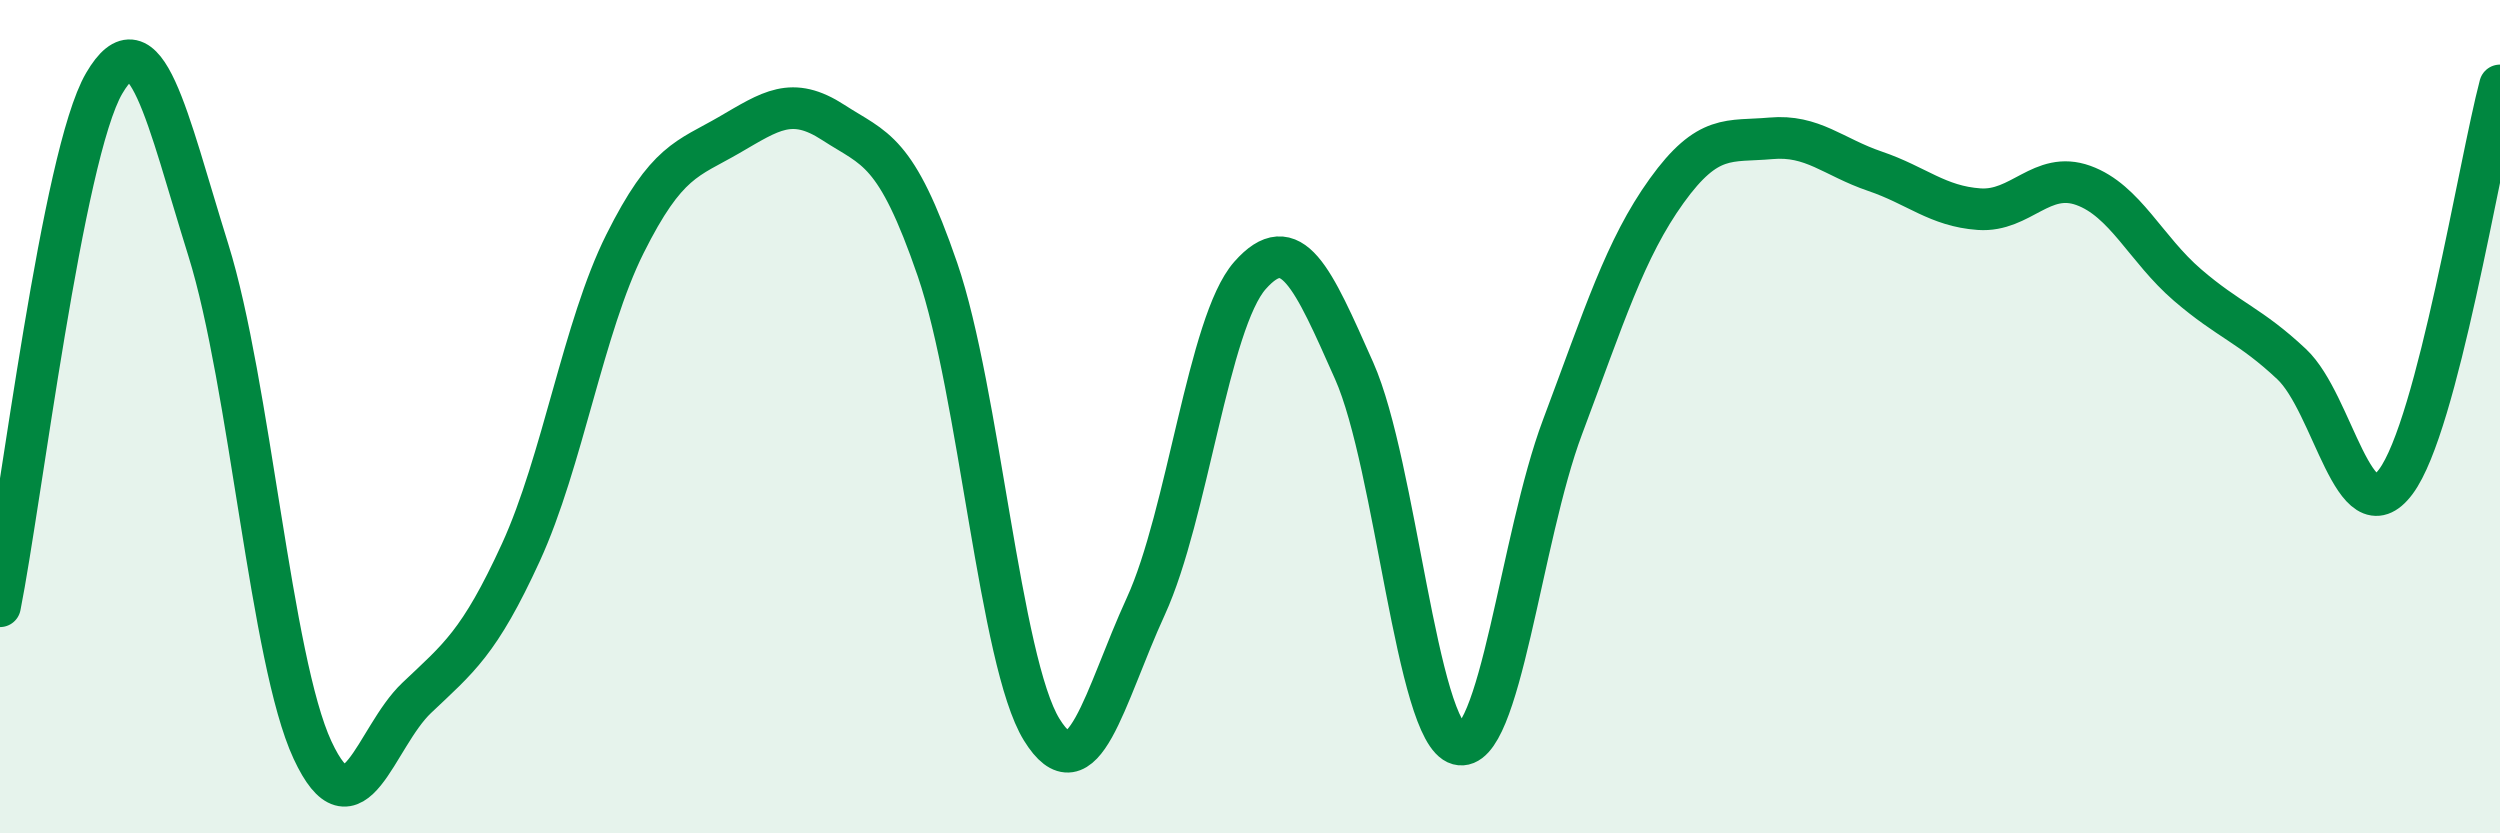
    <svg width="60" height="20" viewBox="0 0 60 20" xmlns="http://www.w3.org/2000/svg">
      <path
        d="M 0,14.55 C 0.5,12.04 1.5,3.71 2.5,2 C 3.5,0.29 4,2.8 5,6 C 6,9.2 6.5,15.85 7.5,18 C 8.5,20.15 9,17.7 10,16.75 C 11,15.8 11.5,15.44 12.5,13.26 C 13.5,11.08 14,7.85 15,5.85 C 16,3.85 16.5,3.82 17.5,3.24 C 18.5,2.66 19,2.29 20,2.94 C 21,3.59 21.5,3.56 22.5,6.47 C 23.5,9.38 24,15.89 25,17.51 C 26,19.13 26.5,16.73 27.5,14.55 C 28.5,12.37 29,7.74 30,6.61 C 31,5.48 31.5,6.65 32.5,8.9 C 33.5,11.15 34,17.59 35,17.86 C 36,18.13 36.5,12.91 37.5,10.25 C 38.5,7.59 39,5.97 40,4.58 C 41,3.19 41.5,3.41 42.5,3.32 C 43.5,3.23 44,3.77 45,4.11 C 46,4.45 46.5,4.95 47.5,5.02 C 48.5,5.09 49,4.09 50,4.45 C 51,4.81 51.5,5.98 52.5,6.84 C 53.5,7.7 54,7.8 55,8.74 C 56,9.68 56.5,12.9 57.5,11.56 C 58.5,10.22 59.5,3.95 60,2.05L60 20L0 20Z"
        fill="#008740"
        opacity="0.1"
        stroke-linecap="round"
        stroke-linejoin="round"
      />
      <path
        d="M 0,14.55 C 0.5,12.04 1.5,3.71 2.5,2 C 3.5,0.29 4,2.8 5,6 C 6,9.2 6.5,15.85 7.5,18 C 8.5,20.15 9,17.7 10,16.75 C 11,15.8 11.5,15.44 12.5,13.26 C 13.5,11.08 14,7.85 15,5.85 C 16,3.85 16.5,3.82 17.5,3.24 C 18.5,2.66 19,2.29 20,2.94 C 21,3.59 21.5,3.56 22.5,6.47 C 23.5,9.38 24,15.89 25,17.51 C 26,19.13 26.5,16.73 27.5,14.55 C 28.5,12.37 29,7.74 30,6.61 C 31,5.48 31.5,6.65 32.5,8.9 C 33.5,11.15 34,17.59 35,17.86 C 36,18.13 36.5,12.91 37.5,10.25 C 38.5,7.59 39,5.97 40,4.58 C 41,3.19 41.5,3.41 42.5,3.32 C 43.5,3.23 44,3.77 45,4.11 C 46,4.45 46.5,4.95 47.5,5.02 C 48.5,5.09 49,4.09 50,4.45 C 51,4.81 51.5,5.98 52.5,6.84 C 53.5,7.7 54,7.8 55,8.74 C 56,9.68 56.5,12.9 57.5,11.56 C 58.5,10.22 59.5,3.95 60,2.05"
        stroke="#008740"
        stroke-width="1"
        fill="none"
        stroke-linecap="round"
        stroke-linejoin="round"
      />
    </svg>
  